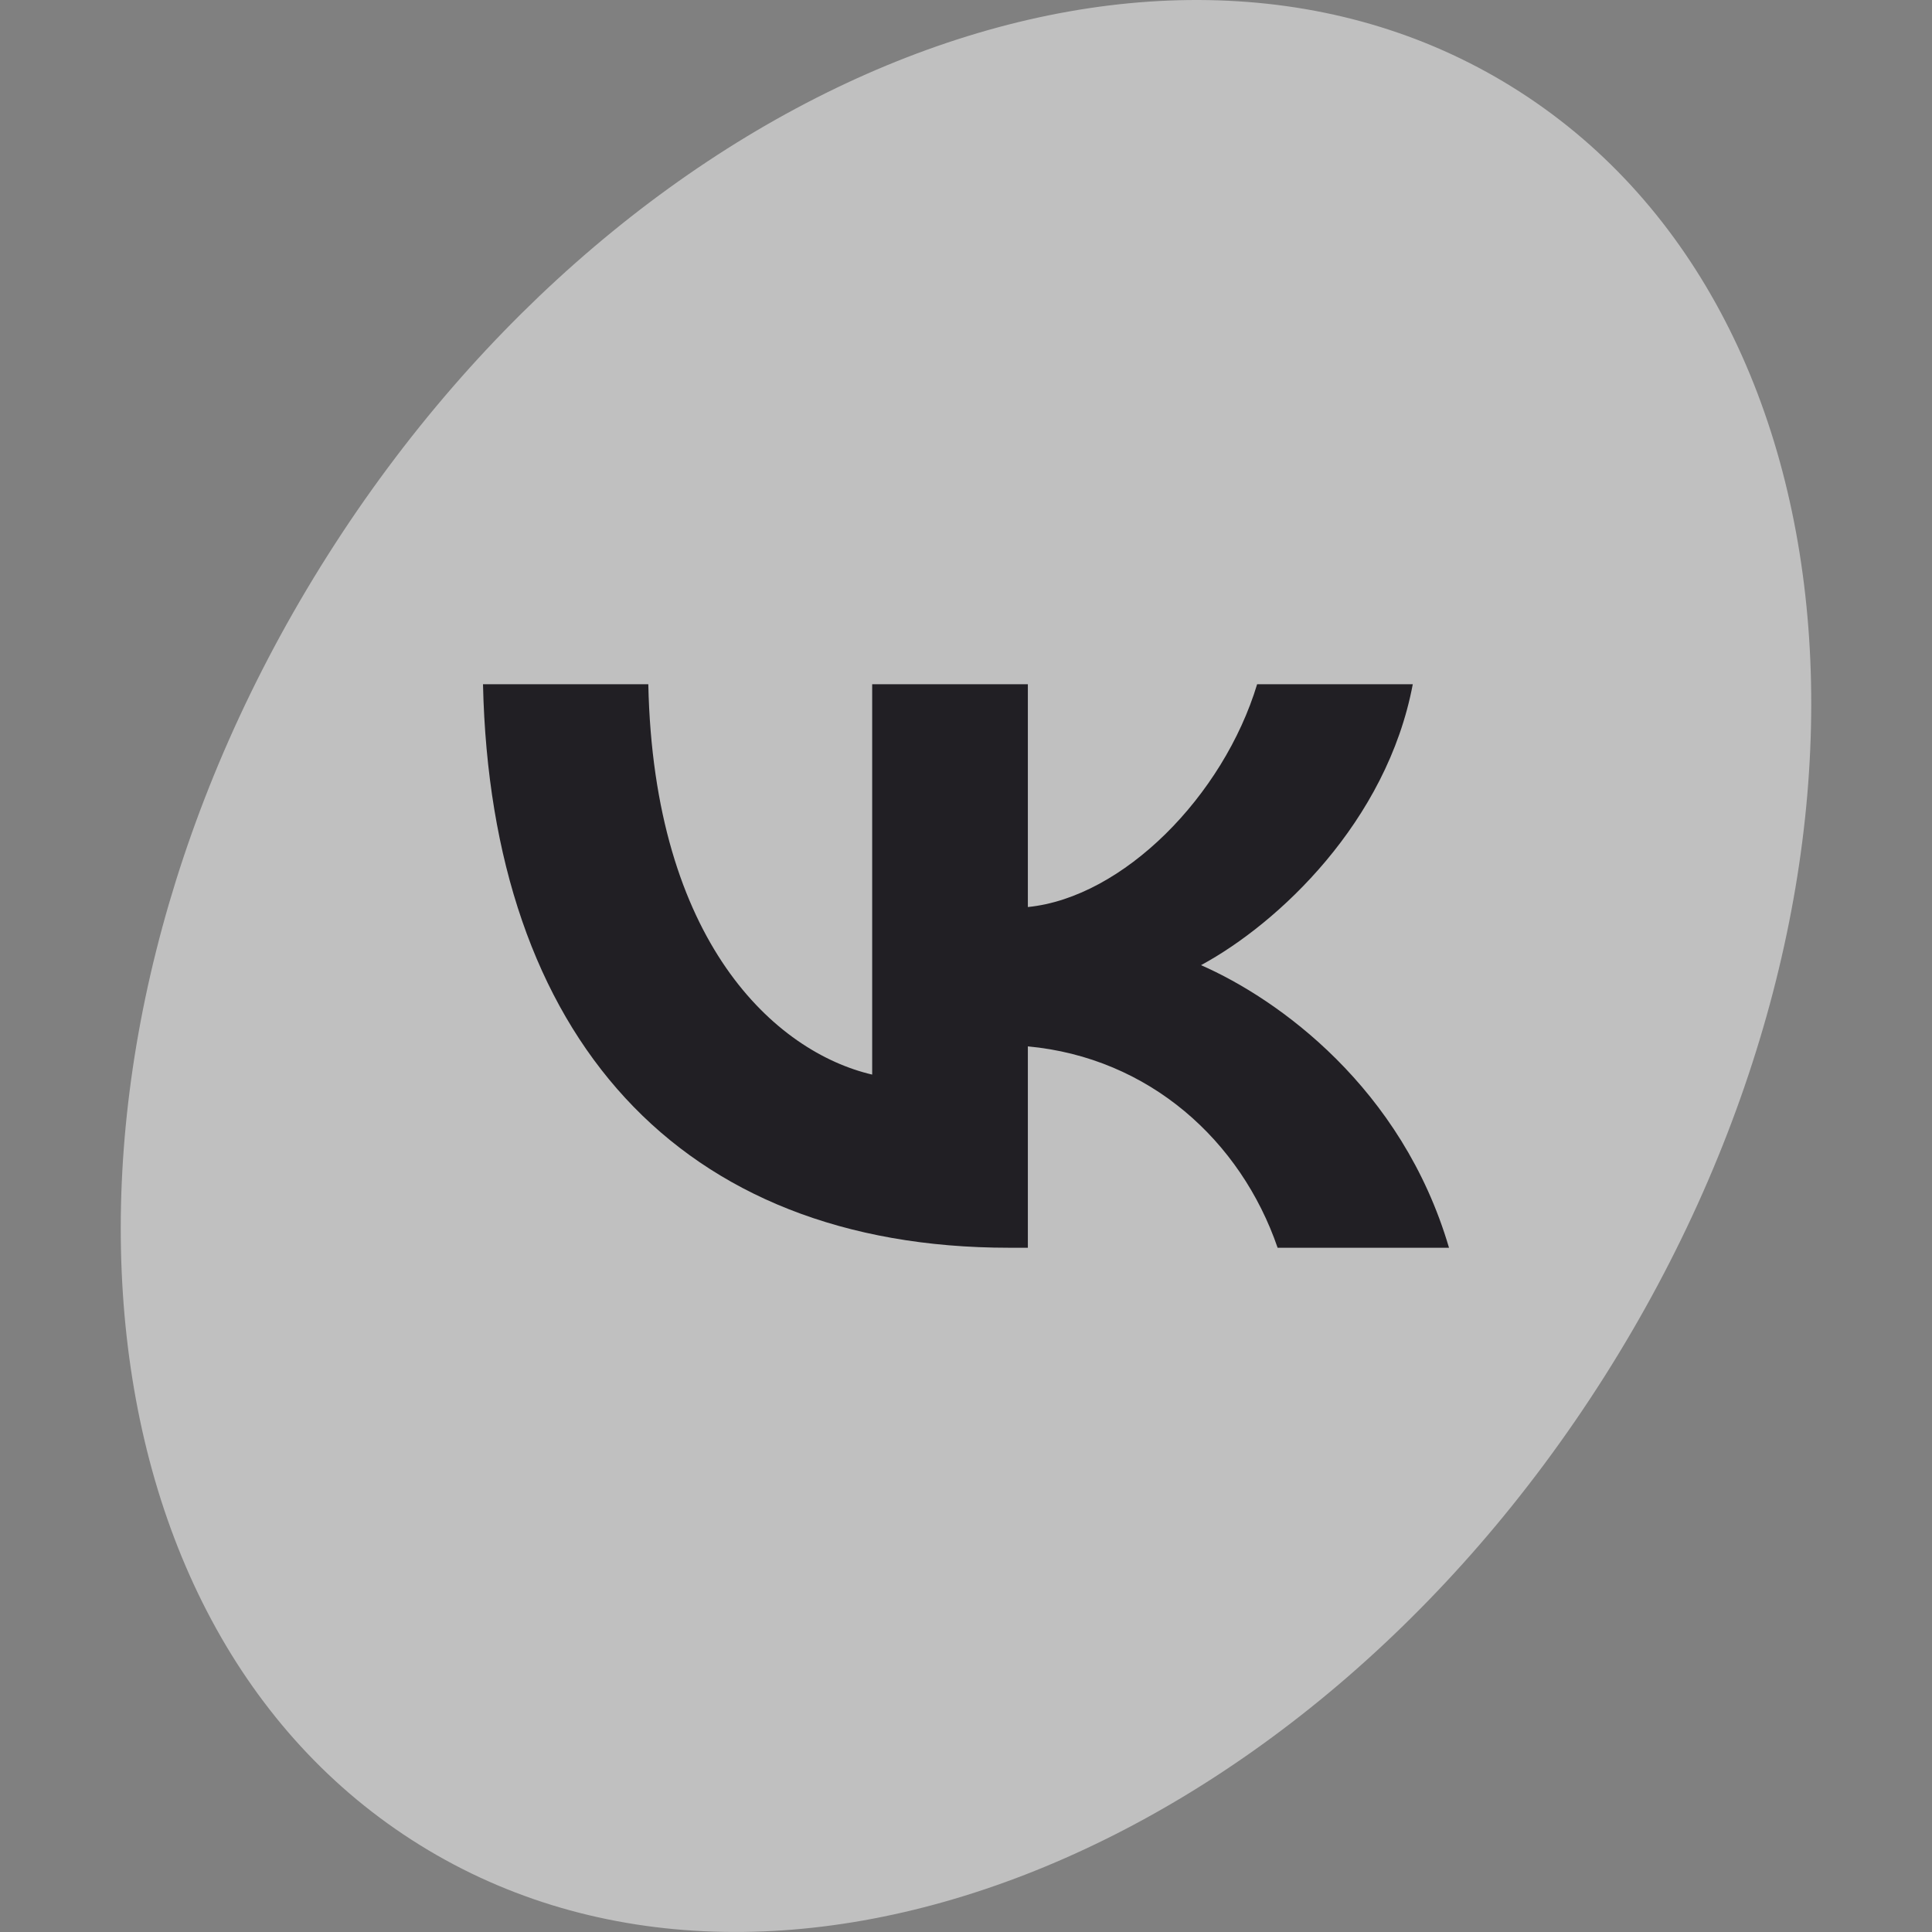 <?xml version="1.0" encoding="UTF-8"?> <svg xmlns="http://www.w3.org/2000/svg" width="48" height="48" viewBox="0 0 48 48" fill="none"><rect x="0" y="0" width="48" height="48" fill="#808080" stroke="none"/> <path d="M39.855 34.211C32.251 46.203 18.987 51.352 10.231 45.713C1.474 40.074 0.54 25.782 8.145 13.79C15.749 1.798 29.013 -3.353 37.769 2.287C46.526 7.926 47.46 22.218 39.855 34.211Z" fill="white" fill-opacity="0.5"></path> <path d="M25.072 31C16.872 31 12.195 25.745 12 17H16.107C16.242 23.418 19.27 26.137 21.669 26.698V17H25.537V22.535C27.905 22.297 30.393 19.775 31.233 17H35.1C34.456 20.419 31.758 22.942 29.839 23.979C31.758 24.82 34.831 27.02 36 31H31.742C30.828 28.337 28.55 26.277 25.537 25.997V31H25.072Z" fill="#211F24"></path> </svg> 